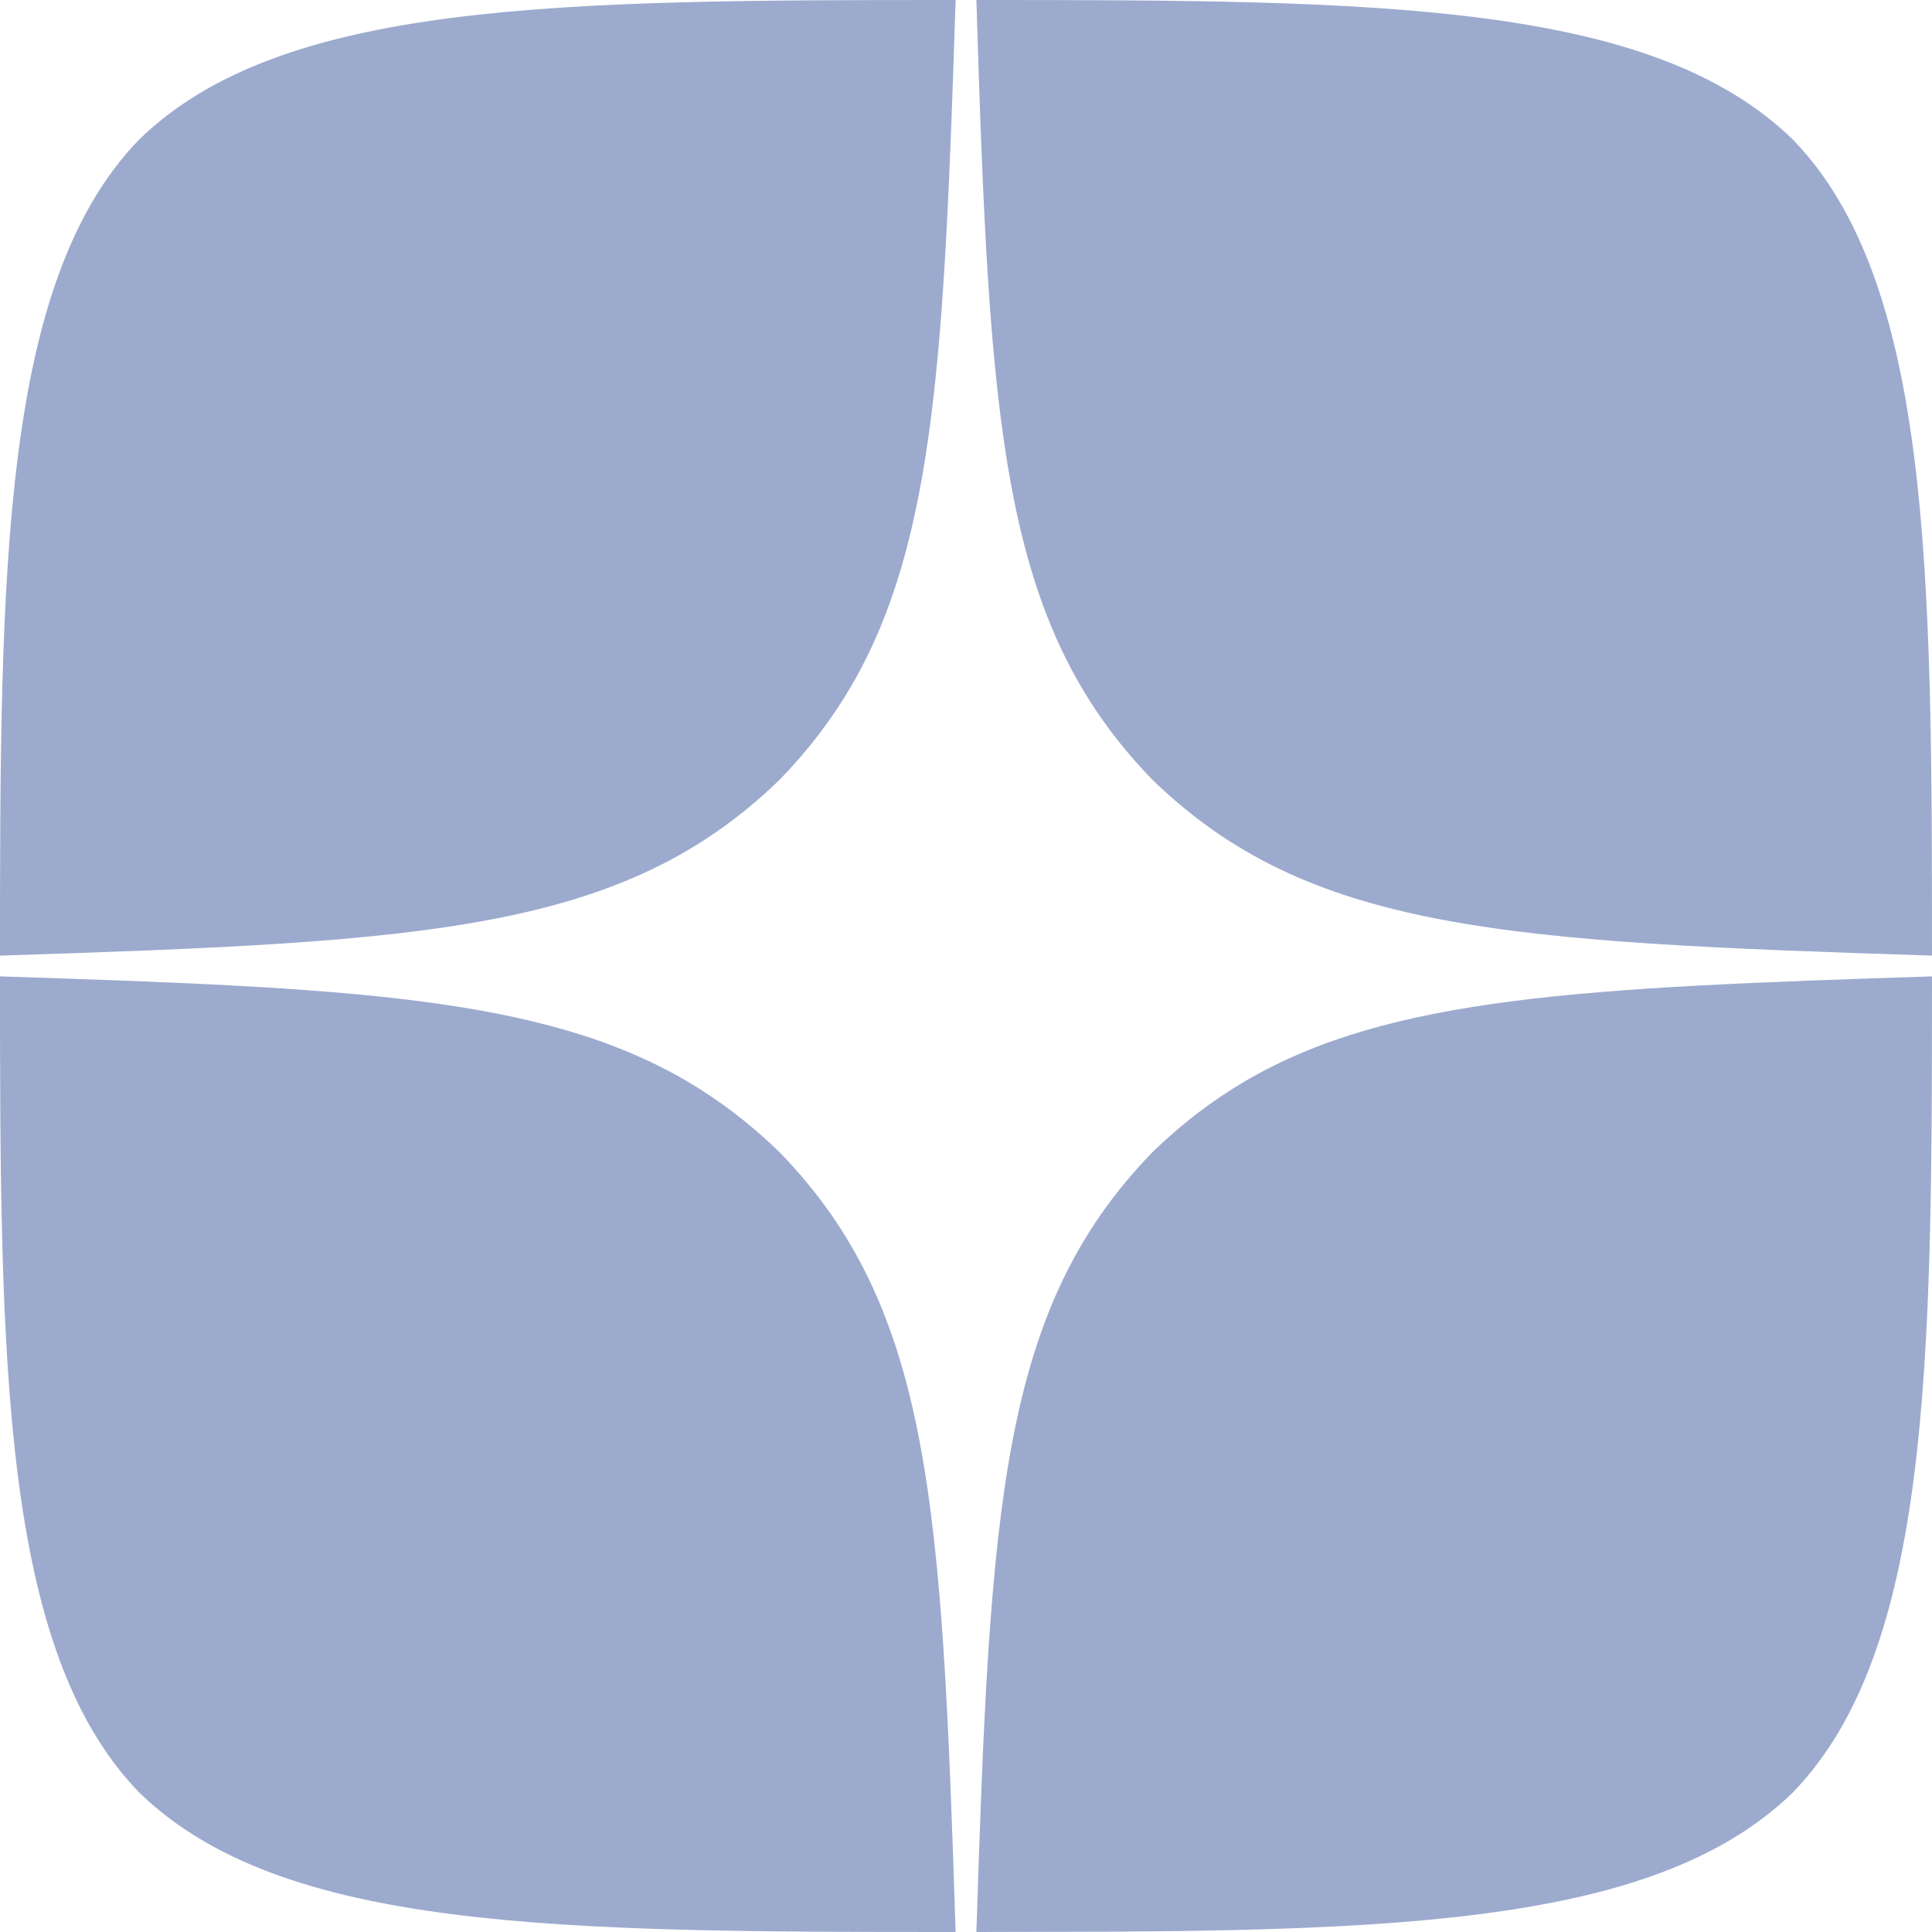 <?xml version="1.0" encoding="UTF-8"?> <svg xmlns="http://www.w3.org/2000/svg" width="16" height="16" viewBox="0 0 16 16" fill="none"><path d="M0 8.086C2.879 8.179 4.486 8.252 5.684 8.951C5.96 9.113 6.214 9.307 6.457 9.543C7.714 10.84 7.8 12.457 7.914 16C4.611 16 2.331 15.989 1.154 14.846C0.011 13.669 5.32668e-07 11.28 0 8.086Z" fill="#092C86" fill-opacity="0.4"></path><path d="M16 8.086C16 11.28 15.989 13.669 14.846 14.846C13.816 15.846 11.941 15.979 9.276 15.997L8.086 16C8.2 12.457 8.286 10.84 9.543 9.543C9.786 9.307 10.04 9.113 10.316 8.951C11.514 8.252 13.121 8.179 16 8.086Z" fill="#092C86" fill-opacity="0.4"></path><path d="M7.914 0C7.821 2.873 7.748 4.479 7.053 5.676C6.89 5.955 6.695 6.212 6.457 6.457C5.16 7.714 3.543 7.8 0 7.914C5.34381e-07 4.72 0.011 2.331 1.154 1.154C2.331 0.011 4.617 5.1769e-07 7.914 0Z" fill="#092C86" fill-opacity="0.4"></path><path d="M8.086 0C11.389 5.1514e-07 13.669 0.011 14.846 1.154C15.989 2.331 16 4.72 16 7.914C12.457 7.8 10.84 7.714 9.543 6.457C8.286 5.16 8.195 3.543 8.086 0Z" fill="#092C86" fill-opacity="0.4"></path></svg> 